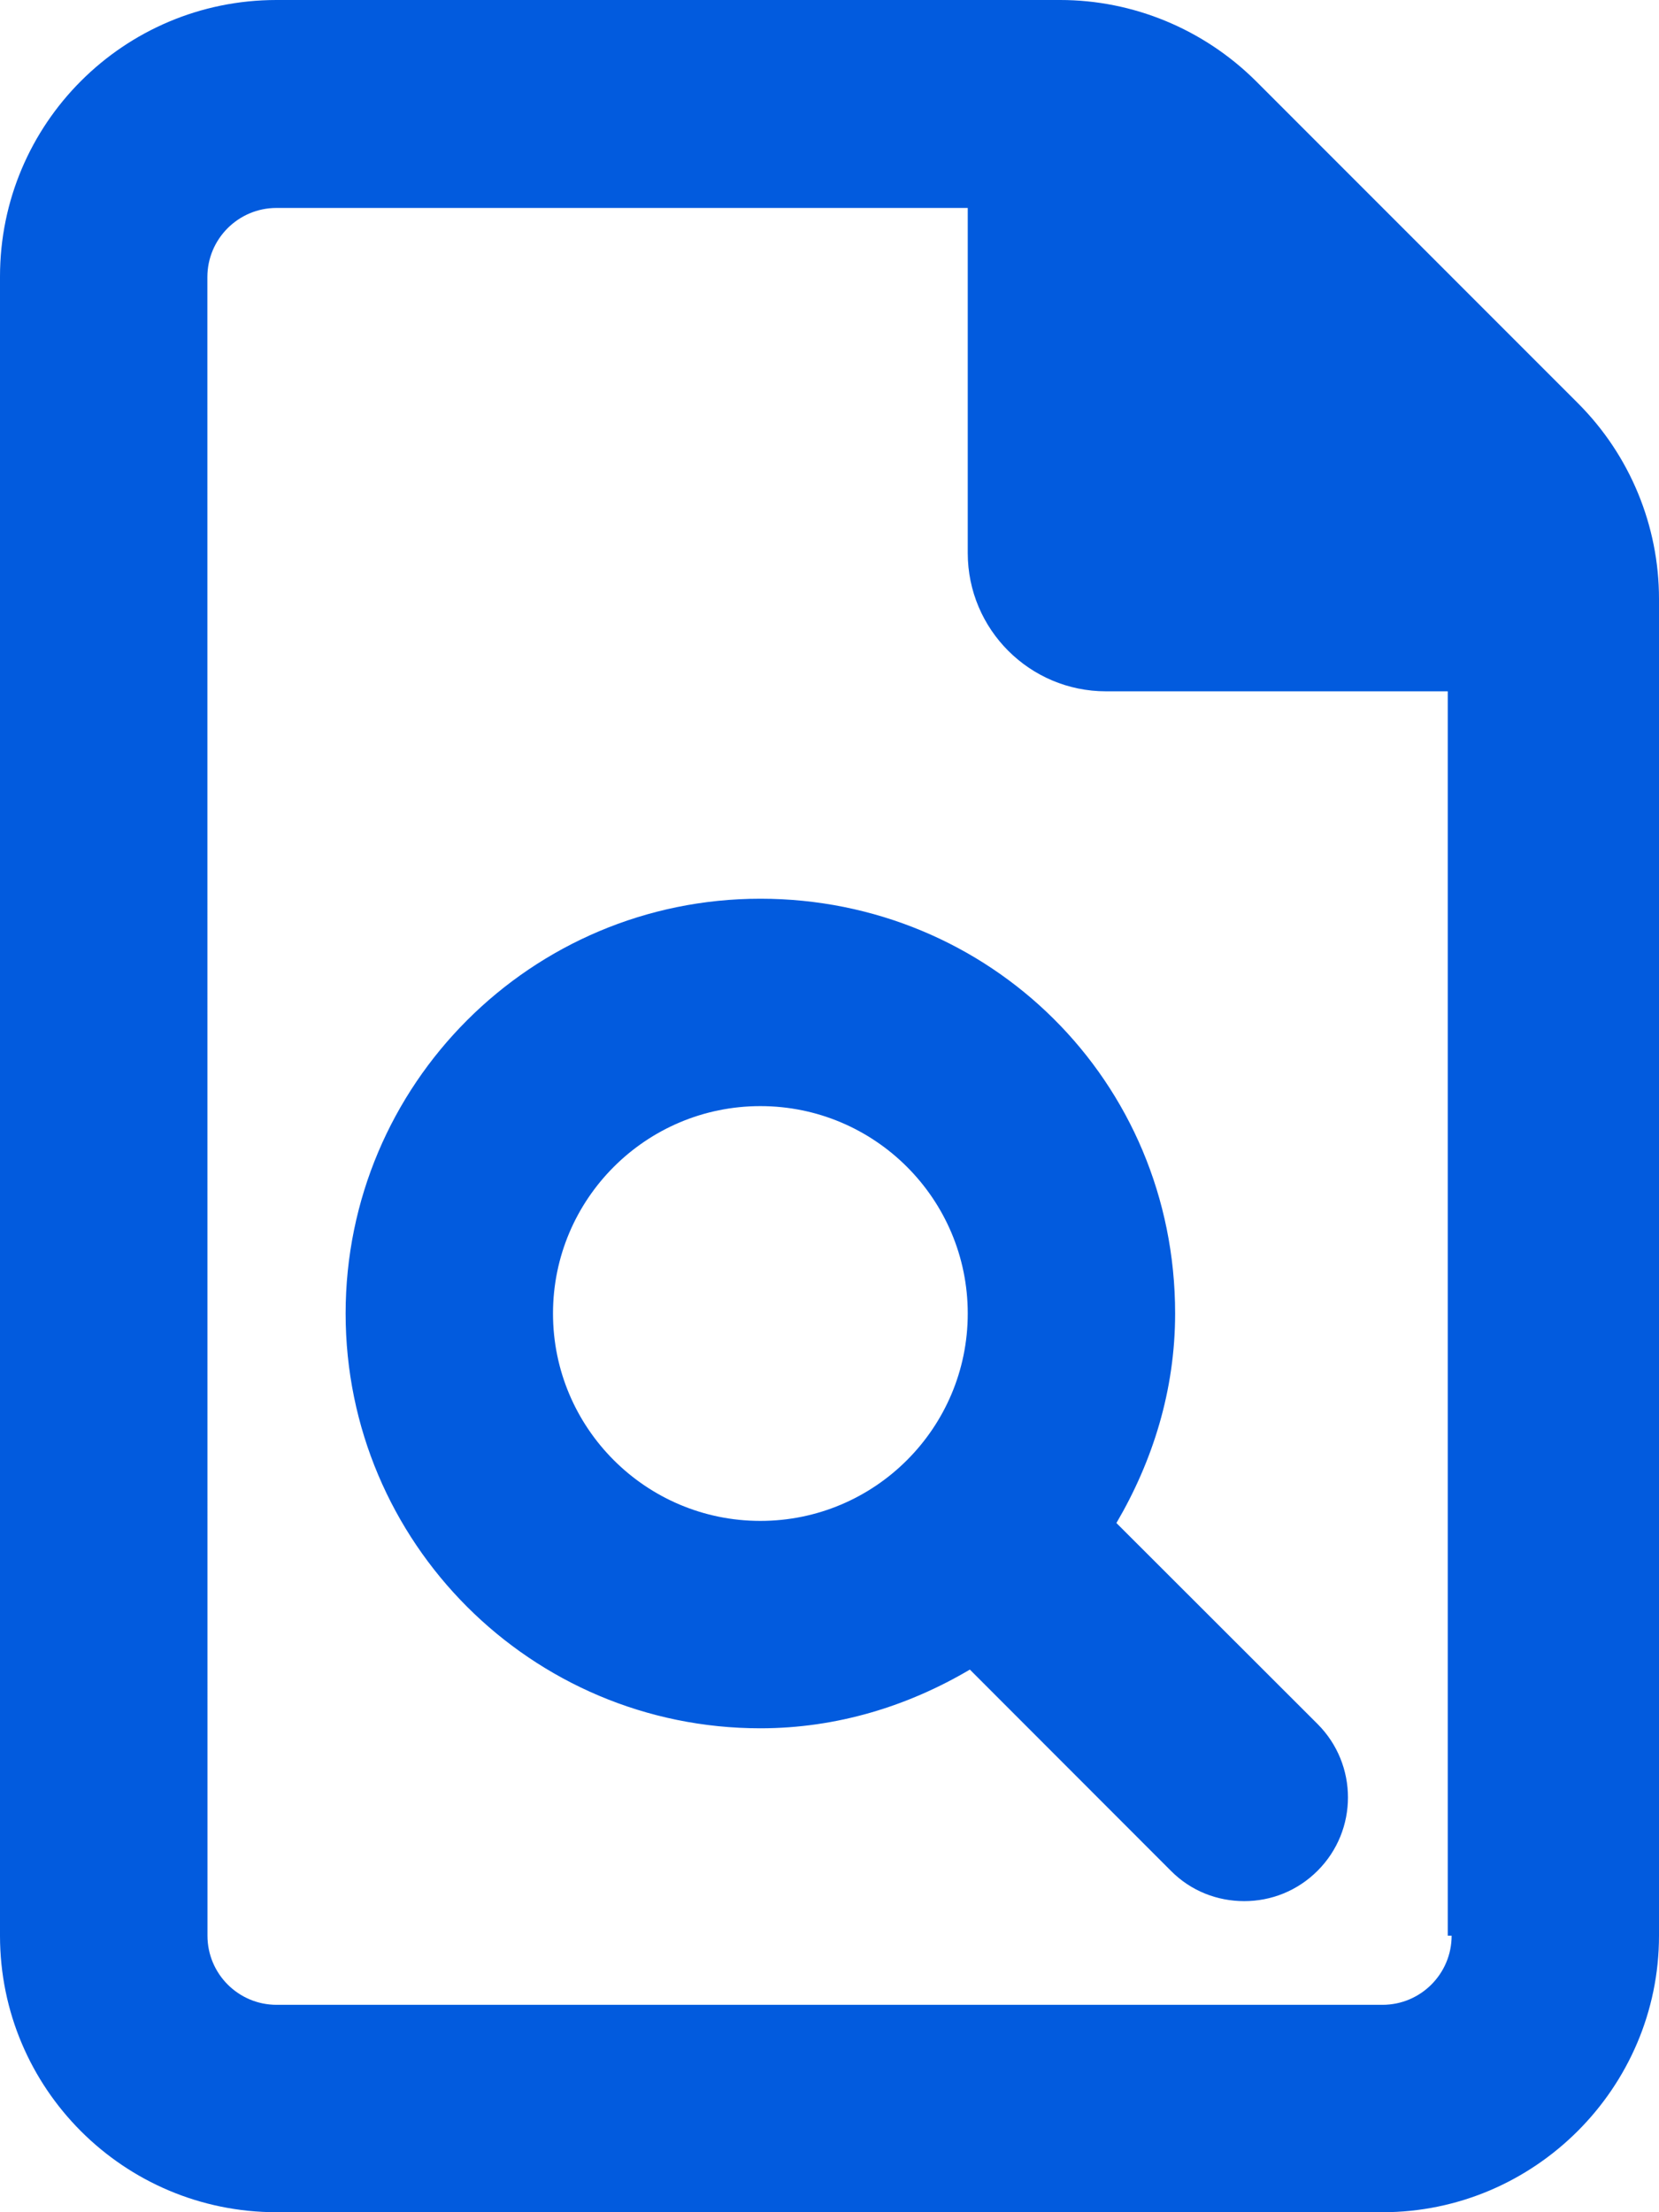 <svg xmlns="http://www.w3.org/2000/svg" width="18" height="24" viewBox="0 0 18 24" fill="none">
  <path d="M17.123 4.377L13.625 0.878C13.059 0.316 12.295 0 11.503 0H3C1.343 0 0 1.343 0 3L0 21C0 22.657 1.343 24 3 24H15C16.65 24 18 22.65 18 21V6.497C18 5.705 17.686 4.941 17.123 4.377ZM15.75 21C15.75 21.414 15.414 21.75 15 21.75H3.001C2.587 21.75 2.251 21.414 2.251 21L2.25 3.006C2.25 2.592 2.586 2.256 3 2.256H10.5V6C10.5 6.828 11.172 7.5 12 7.5H15.708V21H15.75ZM8.25 9.75C5.765 9.75 3.75 11.765 3.75 14.25C3.75 16.735 5.765 18.75 8.25 18.75C9.083 18.75 9.854 18.508 10.523 18.113L12.704 20.296C12.923 20.517 13.209 20.625 13.5 20.625C13.791 20.625 14.076 20.515 14.296 20.295C14.735 19.856 14.735 19.144 14.296 18.704L12.113 16.523C12.506 15.853 12.75 15.084 12.75 14.25C12.75 11.723 10.734 9.75 8.25 9.75ZM8.25 16.5C7.008 16.5 6 15.492 6 14.25C6 13.008 7.008 12 8.25 12C9.492 12 10.5 13.008 10.5 14.25C10.5 15.492 9.492 16.5 8.25 16.5Z" fill="#025BDE"/>
</svg>